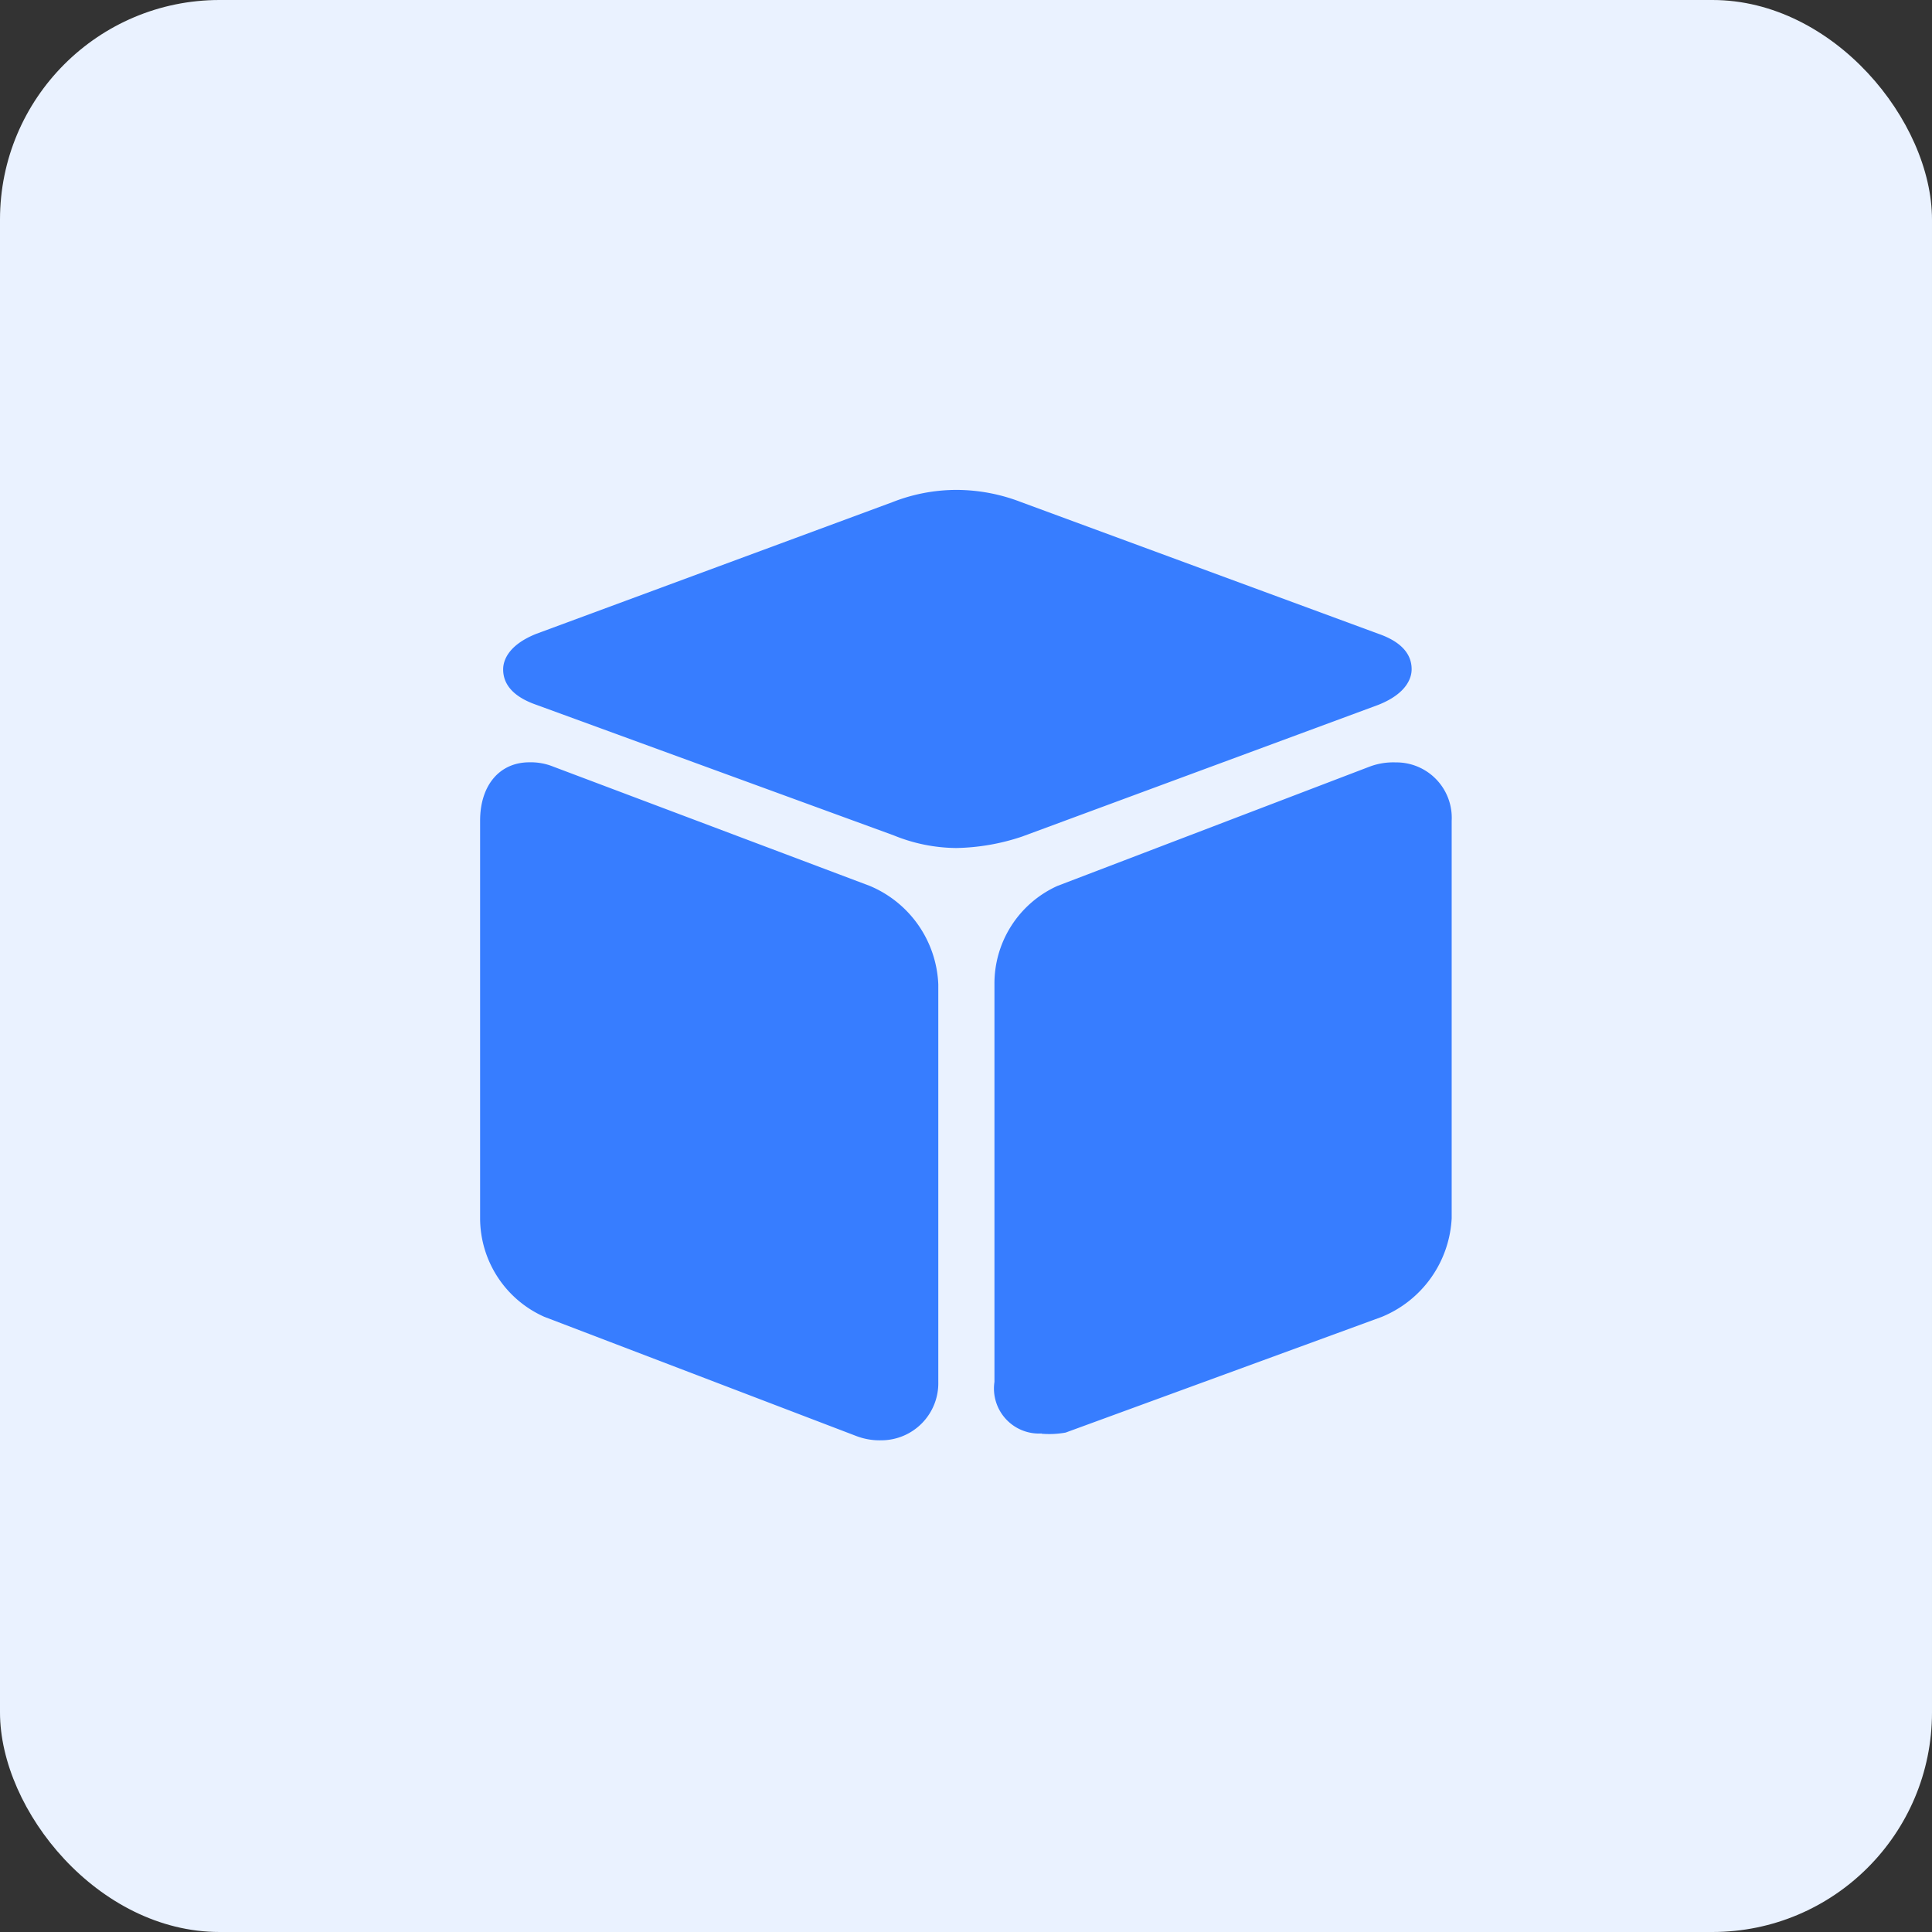 <svg xmlns="http://www.w3.org/2000/svg" width="44" height="44" viewBox="0 0 44 44">
  <rect x="0" y="0" width="44" height="44" fill="#333333" stroke="none"/>
  <defs>
    <style>
      .cls-1 {
        fill: #eaf2ff;
      }

      .cls-2 {
        fill: #377dff;
      }
    </style>
  </defs>
  <g id="组_9589" data-name="组 9589" transform="translate(-865 -425)">
    <rect id="矩形_5191" data-name="矩形 5191" class="cls-1" width="44" height="44" rx="5" transform="translate(865 425)"/>
    <path id="路径_6163" data-name="路径 6163" class="cls-2" d="M172.572,178.093a3.839,3.839,0,0,1-1.425-.287l-8.14-2.974c-.678-.235-.757-.6-.757-.809,0-.183.1-.548.757-.809l8.114-3a3.991,3.991,0,0,1,1.451-.277,4.1,4.1,0,0,1,1.471.277l8.14,3c.678.235.757.6.757.809,0,.183-.1.548-.757.809l-8.114,3a4.963,4.963,0,0,1-1.5.261Zm-1.712,13.489a1.487,1.487,0,0,1-.574-.1l-7.1-2.713a2.461,2.461,0,0,1-1.461-2.244v-9.053c0-.809.444-1.331,1.122-1.331a1.363,1.363,0,0,1,.548.1l7.2,2.713a2.544,2.544,0,0,1,1.565,2.244v9.053a1.3,1.3,0,0,1-1.3,1.331Zm3.653-.157h.026a1.026,1.026,0,0,1-1.1-1.174V181.2a2.438,2.438,0,0,1,1.435-2.244l7.1-2.713a1.531,1.531,0,0,1,.6-.1,1.262,1.262,0,0,1,1.278,1.331v9.053a2.569,2.569,0,0,1-1.592,2.244l-7.2,2.635a2.071,2.071,0,0,1-.548.026Z" transform="translate(714.209 266.22)"/>
  </g>
</svg>
